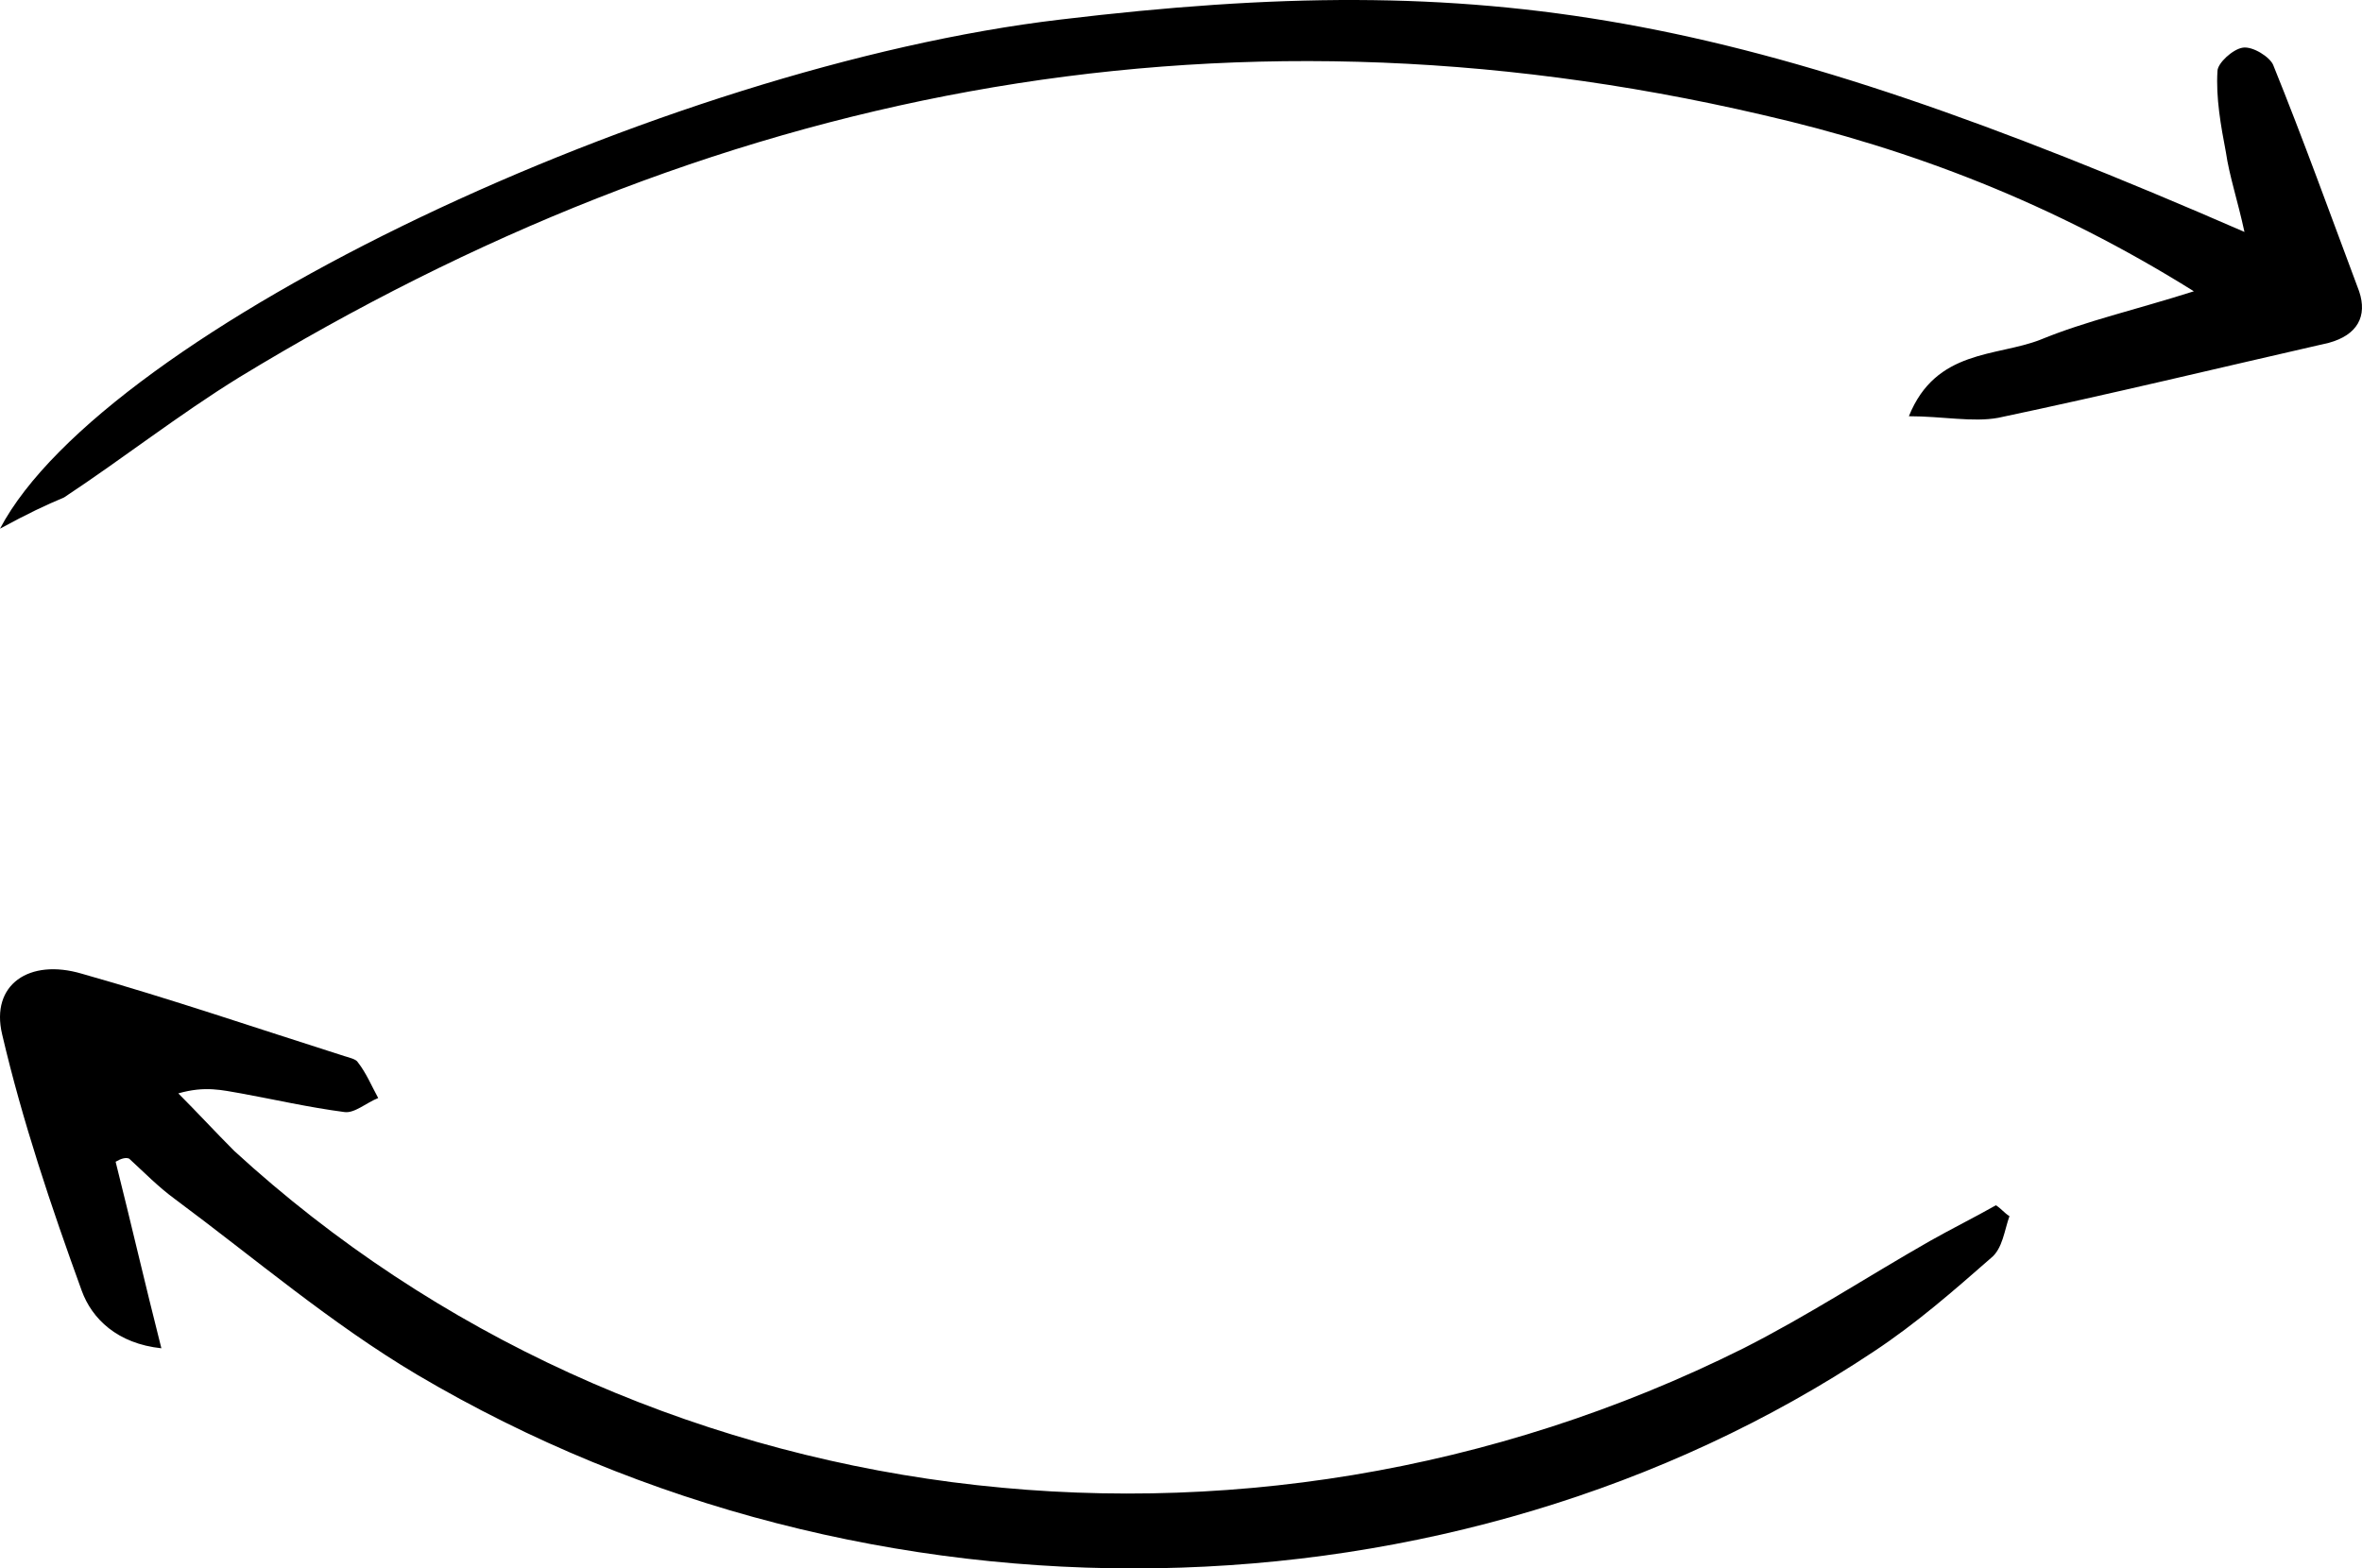 <svg width="134" height="89" viewBox="0 0 134 89" fill="none" xmlns="http://www.w3.org/2000/svg">
<path d="M-1.56107e-06 30C5.931 18.745 37.597 3.767 60.174 1.108C84.569 -1.816 98.632 0.665 127.332 13.161C126.949 11.389 126.471 9.971 126.279 8.641C125.992 7.135 125.705 5.54 125.801 4.033C125.801 3.59 126.662 2.792 127.236 2.704C127.81 2.615 128.767 3.235 128.958 3.678C130.68 7.932 132.211 12.186 133.837 16.529C134.315 17.947 133.741 19.011 132.115 19.454C125.897 20.872 119.678 22.378 113.364 23.708C111.929 23.974 110.207 23.619 108.294 23.619C109.825 19.808 113.269 20.251 115.756 19.276C118.339 18.213 121.113 17.593 124.462 16.529C116.521 11.566 108.485 8.464 99.971 6.514C68.784 -0.753 40.084 5.274 13.585 21.403C10.141 23.53 6.984 26.012 3.635 28.227C2.583 28.671 1.626 29.114 -1.56107e-06 30Z" fill="black"/>
<path d="M6.56 65.924C7.425 69.364 8.194 72.716 9.155 76.508C6.656 76.244 5.215 74.832 4.638 73.245C2.908 68.482 1.275 63.631 0.121 58.692C-0.551 55.87 1.659 54.37 4.638 55.252C9.635 56.663 14.536 58.339 19.534 59.927C19.822 60.015 20.206 60.103 20.302 60.28C20.783 60.897 21.071 61.603 21.456 62.308C20.783 62.573 20.11 63.19 19.534 63.102C17.515 62.837 15.593 62.396 13.671 62.044C12.614 61.867 11.653 61.603 10.116 62.044C11.173 63.102 12.23 64.249 13.287 65.307C36.159 86.299 70.467 90.709 98.912 76.508C102.564 74.656 105.928 72.451 109.483 70.423C110.733 69.717 111.982 69.1 113.231 68.394C113.519 68.57 113.712 68.835 114 69.011C113.712 69.805 113.616 70.864 112.943 71.393C110.829 73.245 108.714 75.097 106.312 76.685C82.479 92.561 49.325 93.178 23.666 78.008C18.765 75.097 14.44 71.393 9.924 68.041C8.963 67.336 8.194 66.542 7.329 65.748C7.137 65.66 6.848 65.748 6.56 65.924Z" fill="black"/>
</svg>

